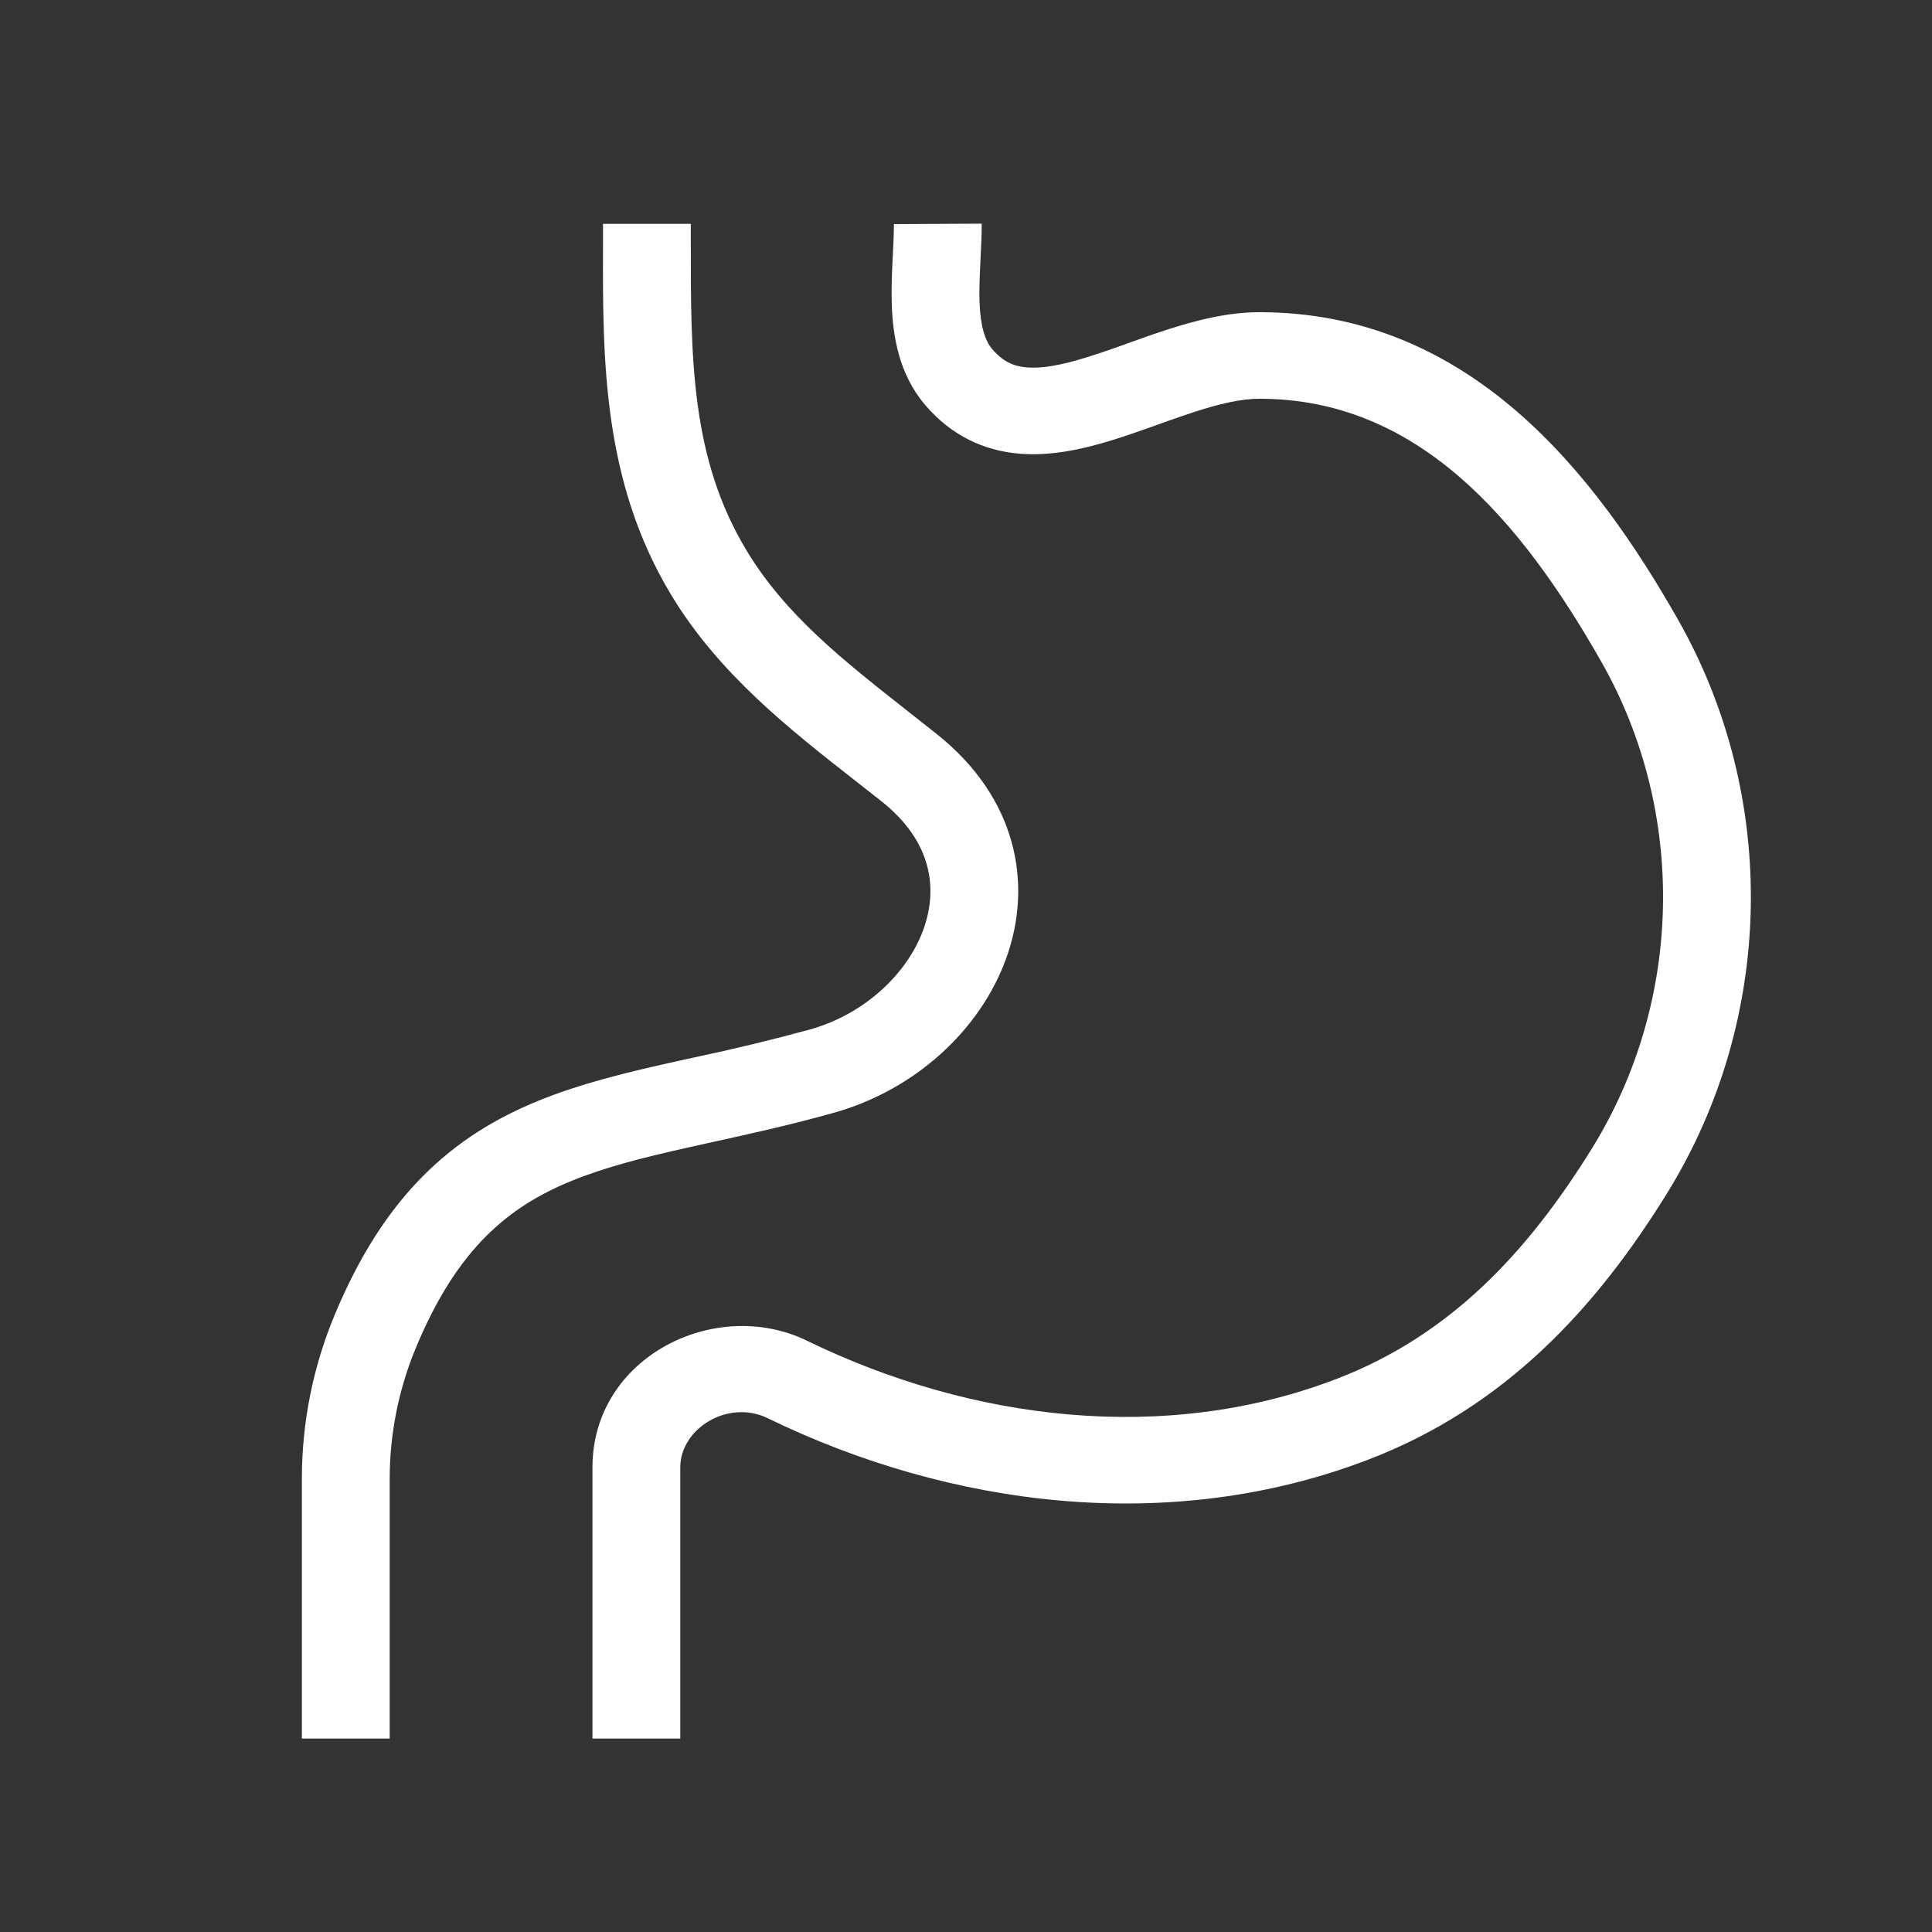 <svg width="64" height="64" viewBox="0 0 64 64" fill="none" xmlns="http://www.w3.org/2000/svg">
<rect x="0" y="0" width="64" height="64" fill="#333333" stroke="none"/>
<path fill-rule="evenodd" clip-rule="evenodd" d="M32.448 10.005C32.477 10.811 32.63 11.286 32.874 11.571C33.23 11.986 33.587 12.134 34.009 12.171C34.502 12.214 35.129 12.104 35.959 11.849C36.434 11.7 36.905 11.539 37.372 11.367C37.773 11.224 38.199 11.07 38.624 10.933C39.562 10.627 40.636 10.342 41.722 10.342C48.708 10.342 52.852 15.718 55.581 20.516C58.932 26.408 58.791 33.764 55.222 39.531C52.874 43.324 49.873 46.61 45.324 48.353C38.724 50.883 31.441 49.904 25.44 46.984C24.105 46.333 22.535 47.334 22.535 48.607V57.591H19.626V48.607C19.626 44.95 23.699 42.939 26.729 44.412C32.172 47.062 38.593 47.857 44.269 45.681C48.003 44.25 50.573 41.535 52.739 38.037C55.76 33.154 55.881 26.906 53.044 21.918C50.349 17.18 46.948 13.209 41.724 13.209C41.113 13.209 40.4 13.374 39.536 13.655C39.153 13.78 38.768 13.918 38.361 14.062L38.224 14.113C37.775 14.272 37.3 14.439 36.826 14.586C35.898 14.871 34.828 15.12 33.753 15.027C32.605 14.927 31.526 14.444 30.649 13.417C29.769 12.388 29.578 11.115 29.542 10.106C29.523 9.588 29.545 9.074 29.567 8.623L29.577 8.423C29.596 8.04 29.612 7.72 29.612 7.424L32.521 7.409C32.521 7.792 32.5 8.203 32.481 8.579L32.473 8.762C32.451 9.207 32.435 9.617 32.448 10.005ZM19.975 8.142V7.416H22.884V7.951C22.881 11.862 22.878 15.159 24.727 18.23C26.013 20.366 27.916 21.862 30.08 23.565L31.044 24.327C33.665 26.417 34.23 29.254 33.334 31.738C32.476 34.127 30.308 36.103 27.644 36.856C26.211 37.259 24.851 37.558 23.62 37.829L22.777 38.016C21.305 38.345 20.055 38.661 18.945 39.114C16.851 39.967 15.14 41.353 13.769 44.666C13.202 46.036 12.911 47.502 12.909 48.981V57.591H10V48.981C10 47.132 10.365 45.298 11.076 43.584C12.727 39.594 14.989 37.624 17.833 36.465C19.19 35.911 20.65 35.553 22.129 35.22L23.018 35.024C24.302 34.754 25.578 34.445 26.844 34.099C28.657 33.587 30.065 32.244 30.593 30.779C31.085 29.412 30.852 27.862 29.215 26.556C28.916 26.319 28.61 26.078 28.298 25.835C26.164 24.163 23.804 22.317 22.225 19.693C19.955 15.922 19.965 11.876 19.975 8.142Z" fill="white"/>
</svg>

